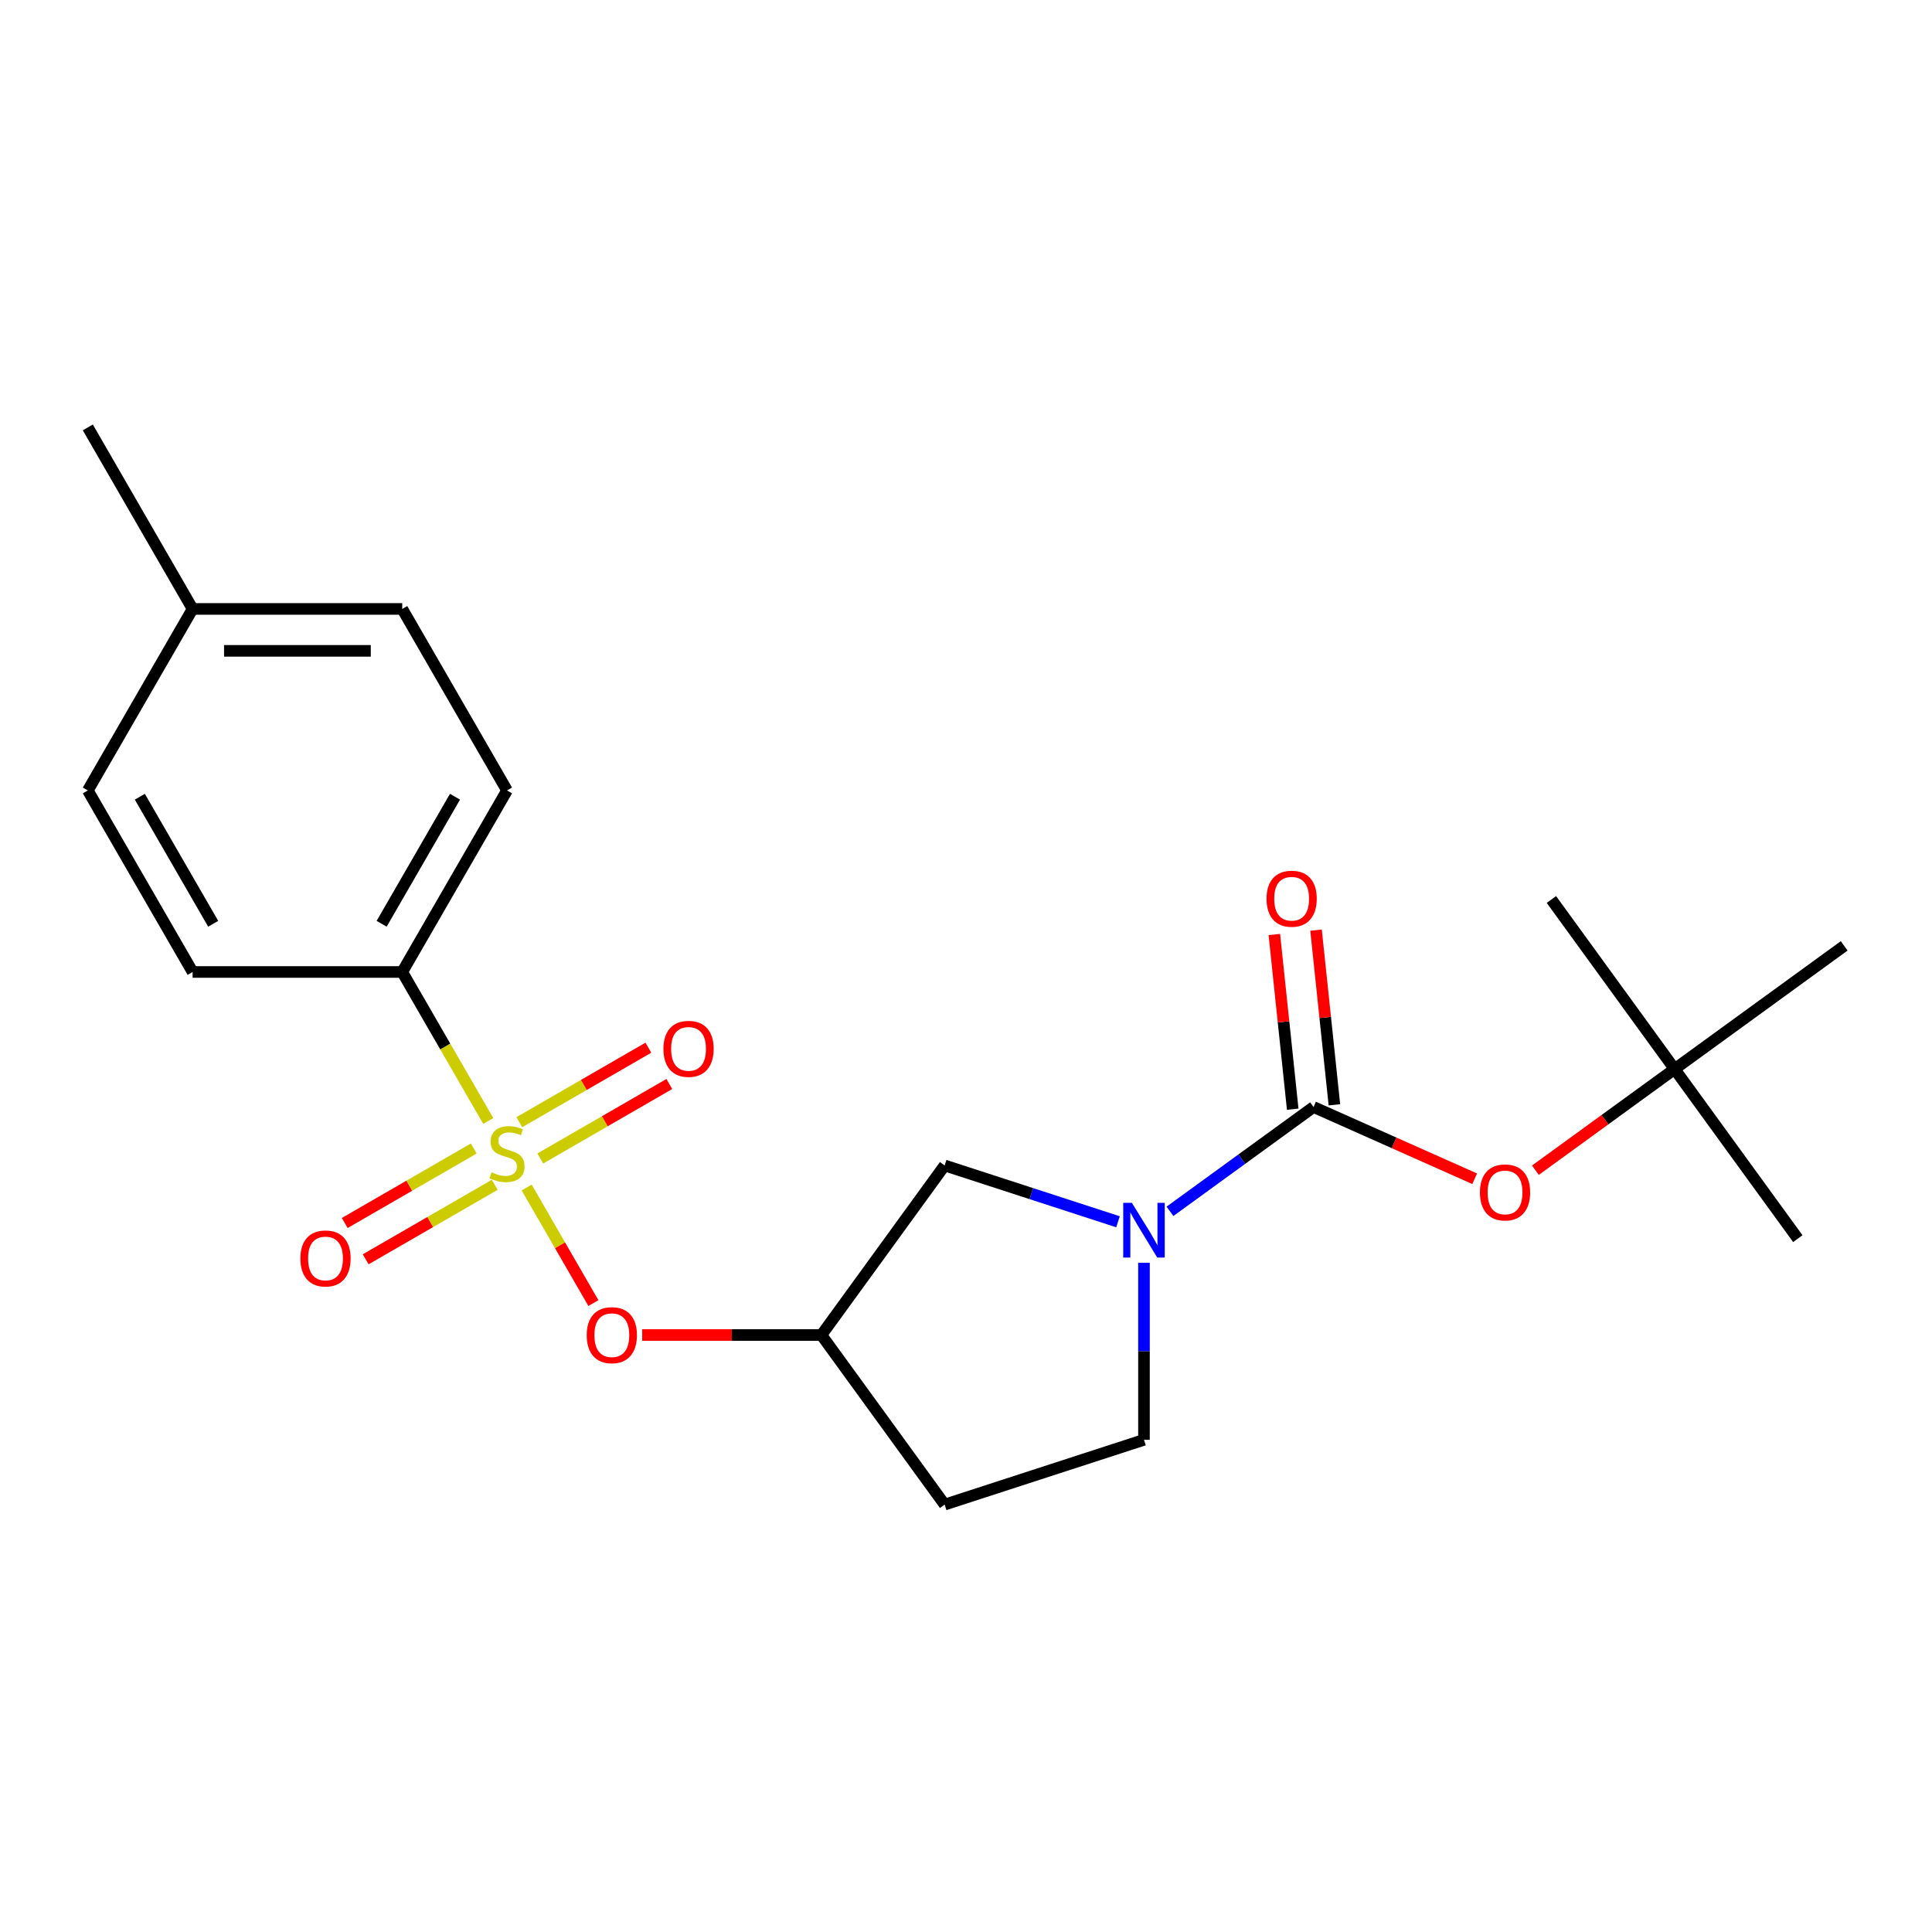 <?xml version='1.0' encoding='iso-8859-1'?>
<svg version='1.1' baseProfile='full'
              xmlns='http://www.w3.org/2000/svg'
                      xmlns:rdkit='http://www.rdkit.org/xml'
                      xmlns:xlink='http://www.w3.org/1999/xlink'
                  xml:space='preserve'
width='1000px' height='1000px' viewBox='0 0 1000 1000'>
<!-- END OF HEADER -->
<rect style='opacity:1.0;fill:#FFFFFF;stroke:none' width='1000' height='1000' x='0' y='0'> </rect>
<path class='bond-2' d='M 272.593,614.64 L 289.867,644.56' style='fill:none;fill-rule:evenodd;stroke:#CCCC00;stroke-width:6px;stroke-linecap:butt;stroke-linejoin:miter;stroke-opacity:1' />
<path class='bond-2' d='M 289.867,644.56 L 307.141,674.479' style='fill:none;fill-rule:evenodd;stroke:#FF0000;stroke-width:6px;stroke-linecap:butt;stroke-linejoin:miter;stroke-opacity:1' />
<path class='bond-3' d='M 252.718,580.216 L 230.454,541.654' style='fill:none;fill-rule:evenodd;stroke:#CCCC00;stroke-width:6px;stroke-linecap:butt;stroke-linejoin:miter;stroke-opacity:1' />
<path class='bond-3' d='M 230.454,541.654 L 208.191,503.092' style='fill:none;fill-rule:evenodd;stroke:#000000;stroke-width:6px;stroke-linecap:butt;stroke-linejoin:miter;stroke-opacity:1' />
<path class='bond-5' d='M 245.219,594.461 L 211.823,613.742' style='fill:none;fill-rule:evenodd;stroke:#CCCC00;stroke-width:6px;stroke-linecap:butt;stroke-linejoin:miter;stroke-opacity:1' />
<path class='bond-5' d='M 211.823,613.742 L 178.428,633.023' style='fill:none;fill-rule:evenodd;stroke:#FF0000;stroke-width:6px;stroke-linecap:butt;stroke-linejoin:miter;stroke-opacity:1' />
<path class='bond-5' d='M 256.068,613.252 L 222.672,632.533' style='fill:none;fill-rule:evenodd;stroke:#CCCC00;stroke-width:6px;stroke-linecap:butt;stroke-linejoin:miter;stroke-opacity:1' />
<path class='bond-5' d='M 222.672,632.533 L 189.277,651.814' style='fill:none;fill-rule:evenodd;stroke:#FF0000;stroke-width:6px;stroke-linecap:butt;stroke-linejoin:miter;stroke-opacity:1' />
<path class='bond-6' d='M 279.653,599.635 L 313.048,580.354' style='fill:none;fill-rule:evenodd;stroke:#CCCC00;stroke-width:6px;stroke-linecap:butt;stroke-linejoin:miter;stroke-opacity:1' />
<path class='bond-6' d='M 313.048,580.354 L 346.444,561.073' style='fill:none;fill-rule:evenodd;stroke:#FF0000;stroke-width:6px;stroke-linecap:butt;stroke-linejoin:miter;stroke-opacity:1' />
<path class='bond-6' d='M 268.804,580.844 L 302.199,561.563' style='fill:none;fill-rule:evenodd;stroke:#CCCC00;stroke-width:6px;stroke-linecap:butt;stroke-linejoin:miter;stroke-opacity:1' />
<path class='bond-6' d='M 302.199,561.563 L 335.595,542.282' style='fill:none;fill-rule:evenodd;stroke:#FF0000;stroke-width:6px;stroke-linecap:butt;stroke-linejoin:miter;stroke-opacity:1' />
<path class='bond-0' d='M 679.893,572.989 L 642.733,599.987' style='fill:none;fill-rule:evenodd;stroke:#000000;stroke-width:6px;stroke-linecap:butt;stroke-linejoin:miter;stroke-opacity:1' />
<path class='bond-0' d='M 642.733,599.987 L 605.574,626.985' style='fill:none;fill-rule:evenodd;stroke:#0000FF;stroke-width:6px;stroke-linecap:butt;stroke-linejoin:miter;stroke-opacity:1' />
<path class='bond-4' d='M 679.893,572.989 L 721.592,591.555' style='fill:none;fill-rule:evenodd;stroke:#000000;stroke-width:6px;stroke-linecap:butt;stroke-linejoin:miter;stroke-opacity:1' />
<path class='bond-4' d='M 721.592,591.555 L 763.292,610.121' style='fill:none;fill-rule:evenodd;stroke:#FF0000;stroke-width:6px;stroke-linecap:butt;stroke-linejoin:miter;stroke-opacity:1' />
<path class='bond-10' d='M 690.682,571.855 L 685.93,526.643' style='fill:none;fill-rule:evenodd;stroke:#000000;stroke-width:6px;stroke-linecap:butt;stroke-linejoin:miter;stroke-opacity:1' />
<path class='bond-10' d='M 685.93,526.643 L 681.178,481.431' style='fill:none;fill-rule:evenodd;stroke:#FF0000;stroke-width:6px;stroke-linecap:butt;stroke-linejoin:miter;stroke-opacity:1' />
<path class='bond-10' d='M 669.103,574.123 L 664.351,528.911' style='fill:none;fill-rule:evenodd;stroke:#000000;stroke-width:6px;stroke-linecap:butt;stroke-linejoin:miter;stroke-opacity:1' />
<path class='bond-10' d='M 664.351,528.911 L 659.599,483.699' style='fill:none;fill-rule:evenodd;stroke:#FF0000;stroke-width:6px;stroke-linecap:butt;stroke-linejoin:miter;stroke-opacity:1' />
<path class='bond-1' d='M 578.67,632.388 L 533.805,617.81' style='fill:none;fill-rule:evenodd;stroke:#0000FF;stroke-width:6px;stroke-linecap:butt;stroke-linejoin:miter;stroke-opacity:1' />
<path class='bond-1' d='M 533.805,617.81 L 488.941,603.233' style='fill:none;fill-rule:evenodd;stroke:#000000;stroke-width:6px;stroke-linecap:butt;stroke-linejoin:miter;stroke-opacity:1' />
<path class='bond-23' d='M 592.122,653.631 L 592.122,699.44' style='fill:none;fill-rule:evenodd;stroke:#0000FF;stroke-width:6px;stroke-linecap:butt;stroke-linejoin:miter;stroke-opacity:1' />
<path class='bond-23' d='M 592.122,699.44 L 592.122,745.249' style='fill:none;fill-rule:evenodd;stroke:#000000;stroke-width:6px;stroke-linecap:butt;stroke-linejoin:miter;stroke-opacity:1' />
<path class='bond-7' d='M 332.394,691.004 L 378.783,691.004' style='fill:none;fill-rule:evenodd;stroke:#FF0000;stroke-width:6px;stroke-linecap:butt;stroke-linejoin:miter;stroke-opacity:1' />
<path class='bond-7' d='M 378.783,691.004 L 425.172,691.004' style='fill:none;fill-rule:evenodd;stroke:#000000;stroke-width:6px;stroke-linecap:butt;stroke-linejoin:miter;stroke-opacity:1' />
<path class='bond-13' d='M 208.191,503.092 L 262.436,409.137' style='fill:none;fill-rule:evenodd;stroke:#000000;stroke-width:6px;stroke-linecap:butt;stroke-linejoin:miter;stroke-opacity:1' />
<path class='bond-13' d='M 197.536,478.15 L 235.508,412.381' style='fill:none;fill-rule:evenodd;stroke:#000000;stroke-width:6px;stroke-linecap:butt;stroke-linejoin:miter;stroke-opacity:1' />
<path class='bond-14' d='M 208.191,503.092 L 99.7,503.092' style='fill:none;fill-rule:evenodd;stroke:#000000;stroke-width:6px;stroke-linecap:butt;stroke-linejoin:miter;stroke-opacity:1' />
<path class='bond-12' d='M 794.716,605.701 L 830.745,579.524' style='fill:none;fill-rule:evenodd;stroke:#FF0000;stroke-width:6px;stroke-linecap:butt;stroke-linejoin:miter;stroke-opacity:1' />
<path class='bond-12' d='M 830.745,579.524 L 866.775,553.347' style='fill:none;fill-rule:evenodd;stroke:#000000;stroke-width:6px;stroke-linecap:butt;stroke-linejoin:miter;stroke-opacity:1' />
<path class='bond-8' d='M 425.172,691.004 L 488.941,603.233' style='fill:none;fill-rule:evenodd;stroke:#000000;stroke-width:6px;stroke-linecap:butt;stroke-linejoin:miter;stroke-opacity:1' />
<path class='bond-11' d='M 425.172,691.004 L 488.941,778.775' style='fill:none;fill-rule:evenodd;stroke:#000000;stroke-width:6px;stroke-linecap:butt;stroke-linejoin:miter;stroke-opacity:1' />
<path class='bond-9' d='M 592.122,745.249 L 488.941,778.775' style='fill:none;fill-rule:evenodd;stroke:#000000;stroke-width:6px;stroke-linecap:butt;stroke-linejoin:miter;stroke-opacity:1' />
<path class='bond-18' d='M 866.775,553.347 L 930.544,641.118' style='fill:none;fill-rule:evenodd;stroke:#000000;stroke-width:6px;stroke-linecap:butt;stroke-linejoin:miter;stroke-opacity:1' />
<path class='bond-19' d='M 866.775,553.347 L 803.005,465.576' style='fill:none;fill-rule:evenodd;stroke:#000000;stroke-width:6px;stroke-linecap:butt;stroke-linejoin:miter;stroke-opacity:1' />
<path class='bond-20' d='M 866.775,553.347 L 954.545,489.578' style='fill:none;fill-rule:evenodd;stroke:#000000;stroke-width:6px;stroke-linecap:butt;stroke-linejoin:miter;stroke-opacity:1' />
<path class='bond-16' d='M 262.436,409.137 L 208.191,315.181' style='fill:none;fill-rule:evenodd;stroke:#000000;stroke-width:6px;stroke-linecap:butt;stroke-linejoin:miter;stroke-opacity:1' />
<path class='bond-15' d='M 99.7,503.092 L 45.455,409.137' style='fill:none;fill-rule:evenodd;stroke:#000000;stroke-width:6px;stroke-linecap:butt;stroke-linejoin:miter;stroke-opacity:1' />
<path class='bond-15' d='M 110.354,478.15 L 72.382,412.381' style='fill:none;fill-rule:evenodd;stroke:#000000;stroke-width:6px;stroke-linecap:butt;stroke-linejoin:miter;stroke-opacity:1' />
<path class='bond-17' d='M 45.455,409.137 L 99.7,315.181' style='fill:none;fill-rule:evenodd;stroke:#000000;stroke-width:6px;stroke-linecap:butt;stroke-linejoin:miter;stroke-opacity:1' />
<path class='bond-22' d='M 208.191,315.181 L 99.7,315.181' style='fill:none;fill-rule:evenodd;stroke:#000000;stroke-width:6px;stroke-linecap:butt;stroke-linejoin:miter;stroke-opacity:1' />
<path class='bond-22' d='M 191.917,336.879 L 115.973,336.879' style='fill:none;fill-rule:evenodd;stroke:#000000;stroke-width:6px;stroke-linecap:butt;stroke-linejoin:miter;stroke-opacity:1' />
<path class='bond-21' d='M 99.7,315.181 L 45.455,221.225' style='fill:none;fill-rule:evenodd;stroke:#000000;stroke-width:6px;stroke-linecap:butt;stroke-linejoin:miter;stroke-opacity:1' />
<path  class='atom-0' d='M 254.436 606.768
Q 254.756 606.888, 256.076 607.448
Q 257.396 608.008, 258.836 608.368
Q 260.316 608.688, 261.756 608.688
Q 264.436 608.688, 265.996 607.408
Q 267.556 606.088, 267.556 603.808
Q 267.556 602.248, 266.756 601.288
Q 265.996 600.328, 264.796 599.808
Q 263.596 599.288, 261.596 598.688
Q 259.076 597.928, 257.556 597.208
Q 256.076 596.488, 254.996 594.968
Q 253.956 593.448, 253.956 590.888
Q 253.956 587.328, 256.356 585.128
Q 258.796 582.928, 263.596 582.928
Q 266.876 582.928, 270.596 584.488
L 269.676 587.568
Q 266.276 586.168, 263.716 586.168
Q 260.956 586.168, 259.436 587.328
Q 257.916 588.448, 257.956 590.408
Q 257.956 591.928, 258.716 592.848
Q 259.516 593.768, 260.636 594.288
Q 261.796 594.808, 263.716 595.408
Q 266.276 596.208, 267.796 597.008
Q 269.316 597.808, 270.396 599.448
Q 271.516 601.048, 271.516 603.808
Q 271.516 607.728, 268.876 609.848
Q 266.276 611.928, 261.916 611.928
Q 259.396 611.928, 257.476 611.368
Q 255.596 610.848, 253.356 609.928
L 254.436 606.768
' fill='#CCCC00'/>
<path  class='atom-2' d='M 585.862 622.598
L 595.142 637.598
Q 596.062 639.078, 597.542 641.758
Q 599.022 644.438, 599.102 644.598
L 599.102 622.598
L 602.862 622.598
L 602.862 650.918
L 598.982 650.918
L 589.022 634.518
Q 587.862 632.598, 586.622 630.398
Q 585.422 628.198, 585.062 627.518
L 585.062 650.918
L 581.382 650.918
L 581.382 622.598
L 585.862 622.598
' fill='#0000FF'/>
<path  class='atom-3' d='M 303.681 691.084
Q 303.681 684.284, 307.041 680.484
Q 310.401 676.684, 316.681 676.684
Q 322.961 676.684, 326.321 680.484
Q 329.681 684.284, 329.681 691.084
Q 329.681 697.964, 326.281 701.884
Q 322.881 705.764, 316.681 705.764
Q 310.441 705.764, 307.041 701.884
Q 303.681 698.004, 303.681 691.084
M 316.681 702.564
Q 321.001 702.564, 323.321 699.684
Q 325.681 696.764, 325.681 691.084
Q 325.681 685.524, 323.321 682.724
Q 321.001 679.884, 316.681 679.884
Q 312.361 679.884, 310.001 682.684
Q 307.681 685.484, 307.681 691.084
Q 307.681 696.804, 310.001 699.684
Q 312.361 702.564, 316.681 702.564
' fill='#FF0000'/>
<path  class='atom-5' d='M 766.004 617.196
Q 766.004 610.396, 769.364 606.596
Q 772.724 602.796, 779.004 602.796
Q 785.284 602.796, 788.644 606.596
Q 792.004 610.396, 792.004 617.196
Q 792.004 624.076, 788.604 627.996
Q 785.204 631.876, 779.004 631.876
Q 772.764 631.876, 769.364 627.996
Q 766.004 624.116, 766.004 617.196
M 779.004 628.676
Q 783.324 628.676, 785.644 625.796
Q 788.004 622.876, 788.004 617.196
Q 788.004 611.636, 785.644 608.836
Q 783.324 605.996, 779.004 605.996
Q 774.684 605.996, 772.324 608.796
Q 770.004 611.596, 770.004 617.196
Q 770.004 622.916, 772.324 625.796
Q 774.684 628.676, 779.004 628.676
' fill='#FF0000'/>
<path  class='atom-6' d='M 155.48 651.373
Q 155.48 644.573, 158.84 640.773
Q 162.2 636.973, 168.48 636.973
Q 174.76 636.973, 178.12 640.773
Q 181.48 644.573, 181.48 651.373
Q 181.48 658.253, 178.08 662.173
Q 174.68 666.053, 168.48 666.053
Q 162.24 666.053, 158.84 662.173
Q 155.48 658.293, 155.48 651.373
M 168.48 662.853
Q 172.8 662.853, 175.12 659.973
Q 177.48 657.053, 177.48 651.373
Q 177.48 645.813, 175.12 643.013
Q 172.8 640.173, 168.48 640.173
Q 164.16 640.173, 161.8 642.973
Q 159.48 645.773, 159.48 651.373
Q 159.48 657.093, 161.8 659.973
Q 164.16 662.853, 168.48 662.853
' fill='#FF0000'/>
<path  class='atom-7' d='M 343.392 542.883
Q 343.392 536.083, 346.752 532.283
Q 350.112 528.483, 356.392 528.483
Q 362.672 528.483, 366.032 532.283
Q 369.392 536.083, 369.392 542.883
Q 369.392 549.763, 365.992 553.683
Q 362.592 557.563, 356.392 557.563
Q 350.152 557.563, 346.752 553.683
Q 343.392 549.803, 343.392 542.883
M 356.392 554.363
Q 360.712 554.363, 363.032 551.483
Q 365.392 548.563, 365.392 542.883
Q 365.392 537.323, 363.032 534.523
Q 360.712 531.683, 356.392 531.683
Q 352.072 531.683, 349.712 534.483
Q 347.392 537.283, 347.392 542.883
Q 347.392 548.603, 349.712 551.483
Q 352.072 554.363, 356.392 554.363
' fill='#FF0000'/>
<path  class='atom-11' d='M 655.552 465.173
Q 655.552 458.373, 658.912 454.573
Q 662.272 450.773, 668.552 450.773
Q 674.832 450.773, 678.192 454.573
Q 681.552 458.373, 681.552 465.173
Q 681.552 472.053, 678.152 475.973
Q 674.752 479.853, 668.552 479.853
Q 662.312 479.853, 658.912 475.973
Q 655.552 472.093, 655.552 465.173
M 668.552 476.653
Q 672.872 476.653, 675.192 473.773
Q 677.552 470.853, 677.552 465.173
Q 677.552 459.613, 675.192 456.813
Q 672.872 453.973, 668.552 453.973
Q 664.232 453.973, 661.872 456.773
Q 659.552 459.573, 659.552 465.173
Q 659.552 470.893, 661.872 473.773
Q 664.232 476.653, 668.552 476.653
' fill='#FF0000'/>
</svg>
